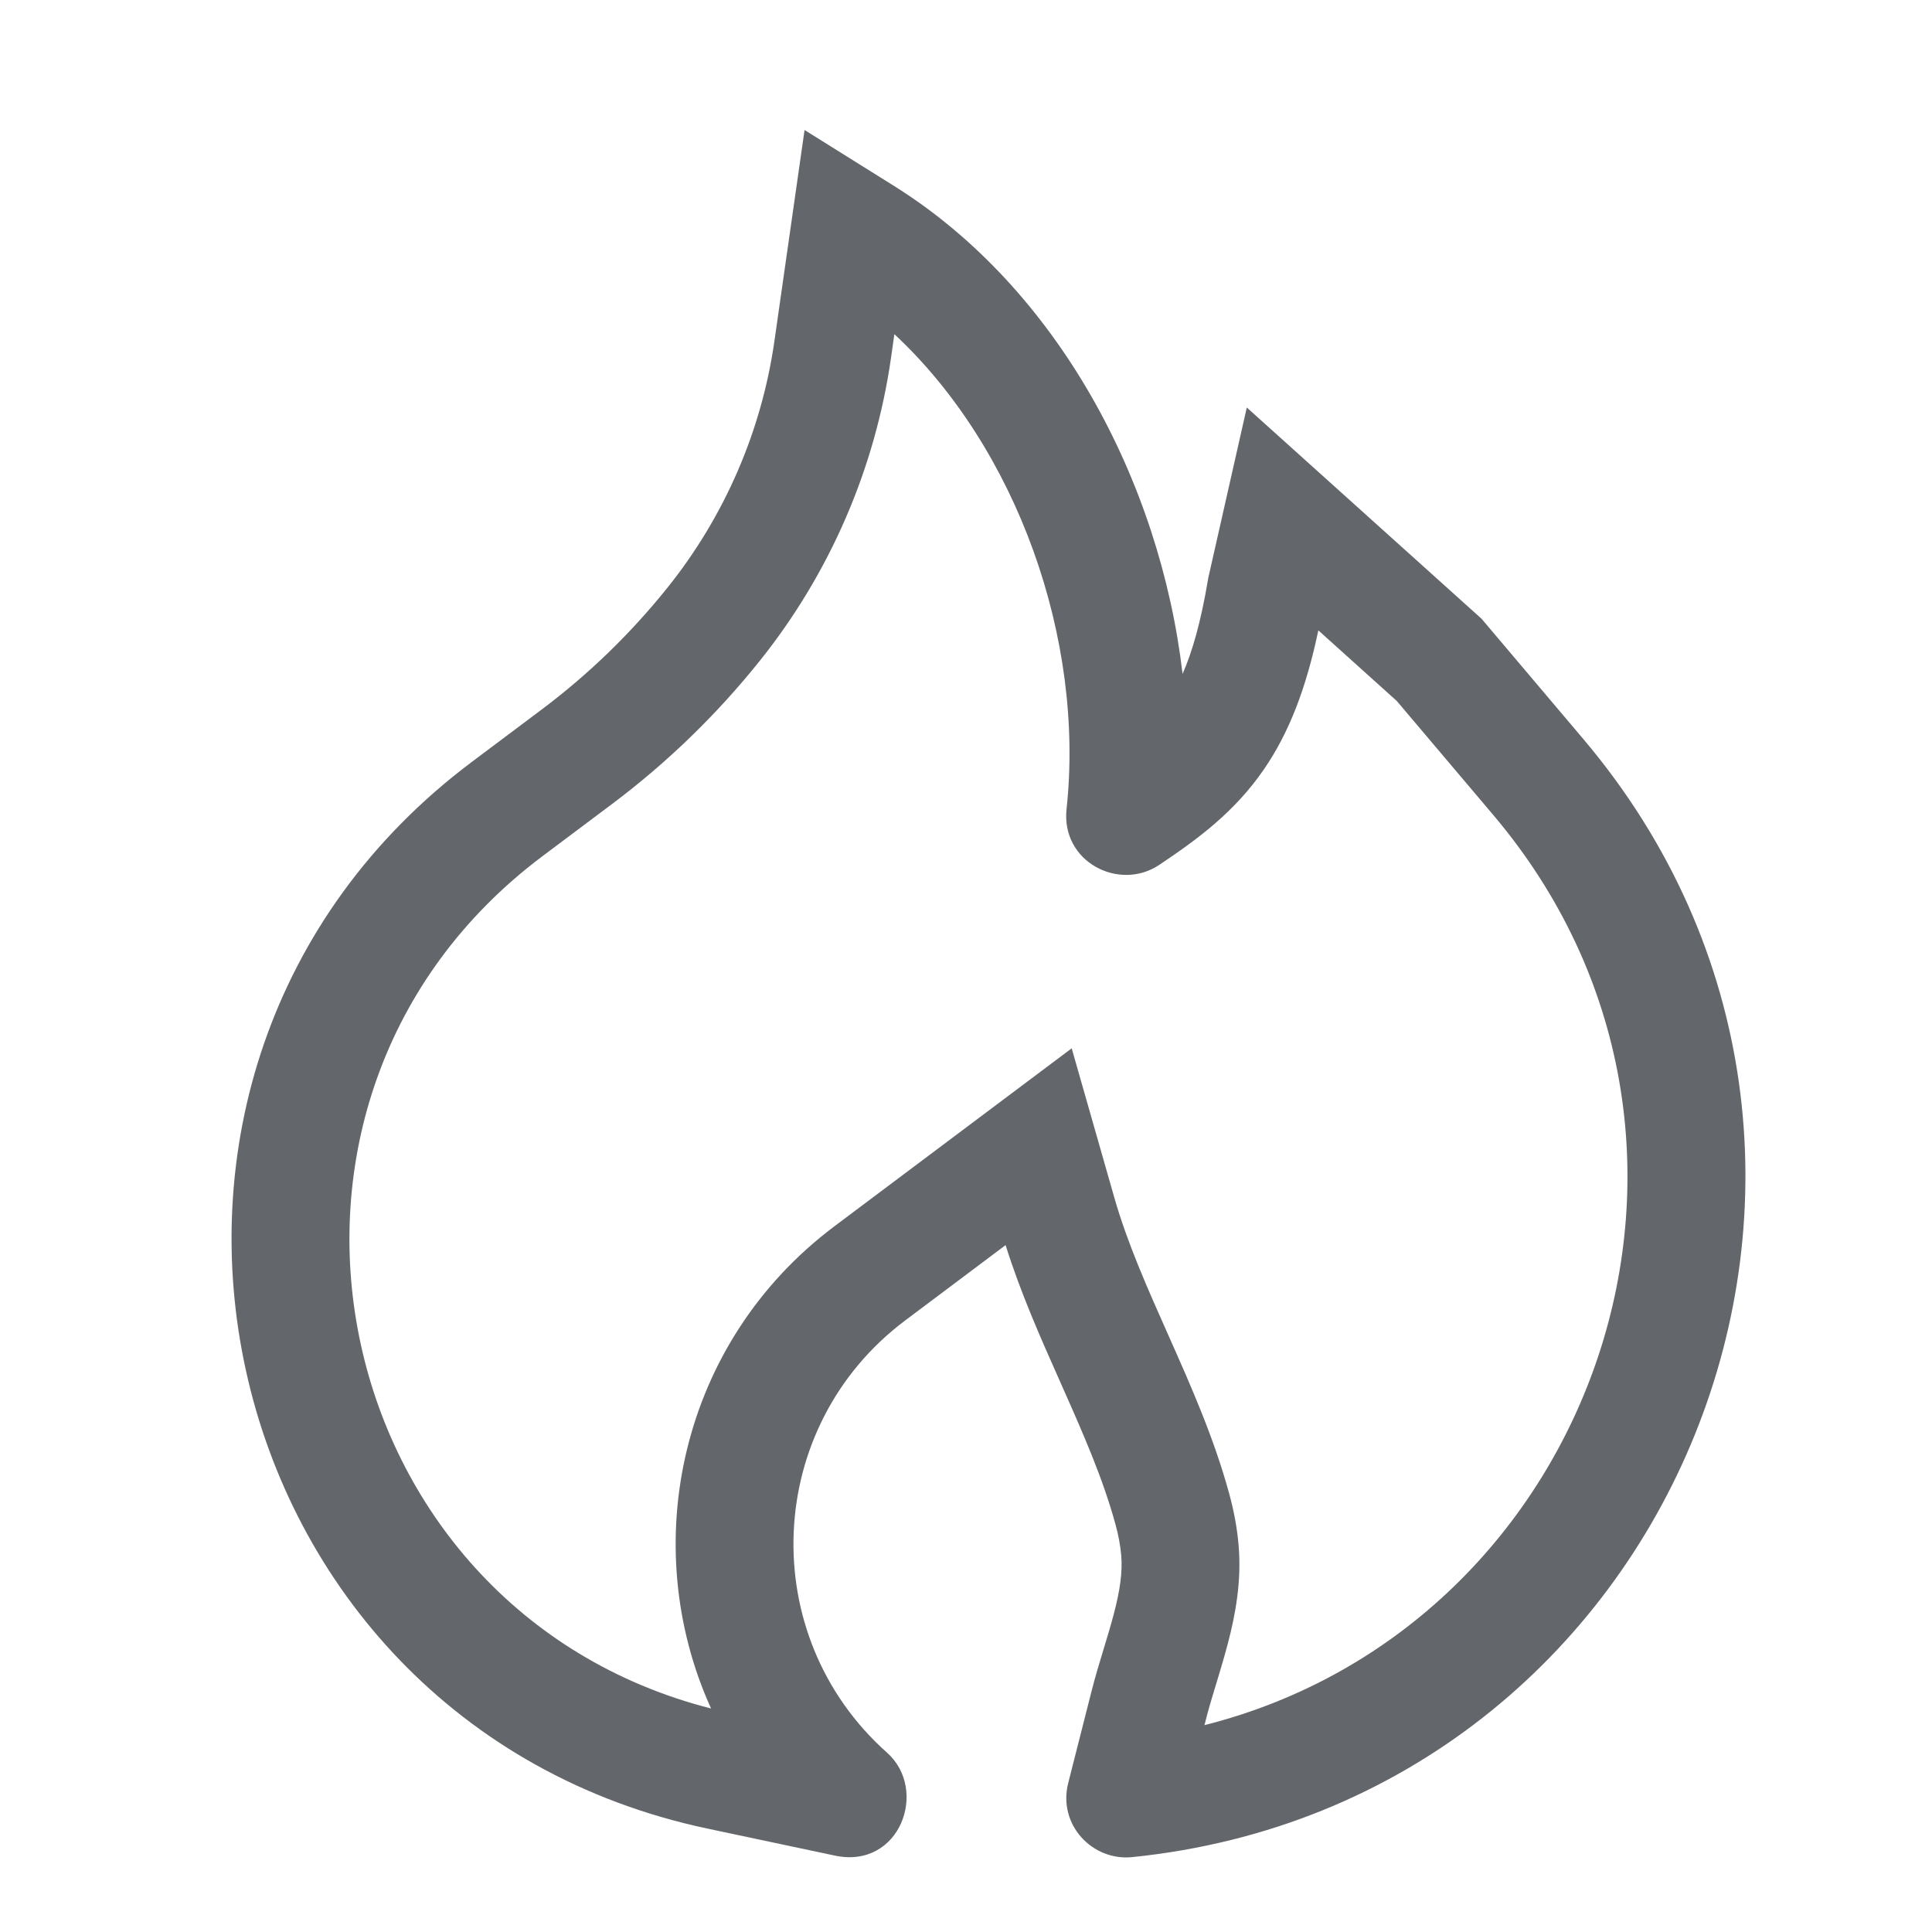 <?xml version="1.0" encoding="UTF-8"?> <svg xmlns="http://www.w3.org/2000/svg" width="41" height="41" viewBox="0 0 41 41" fill="none"><path fill-rule="evenodd" clip-rule="evenodd" d="M17.074 2.759L18.97 3.944C22.442 6.114 24.618 10.213 25.096 14.302C25.301 13.835 25.484 13.204 25.636 12.297L25.642 12.262L26.459 8.648L31.441 13.131L33.6 15.683C41.117 24.566 35.596 38.234 24.025 39.411C23.182 39.497 22.445 38.723 22.669 37.839L23.163 35.895C23.24 35.59 23.331 35.291 23.413 35.02L23.421 34.994C23.502 34.726 23.576 34.485 23.638 34.246C23.767 33.754 23.825 33.362 23.794 33.007C23.776 32.8 23.736 32.581 23.672 32.349C23.405 31.373 22.99 30.429 22.527 29.39L22.489 29.303C22.092 28.412 21.661 27.445 21.34 26.423L19.211 28.021C16.209 30.272 16.029 34.705 18.824 37.194C19.712 37.984 19.098 39.672 17.719 39.379L15.011 38.805C4.315 36.536 1.267 22.729 10.014 16.168L11.489 15.062C12.49 14.312 13.392 13.437 14.173 12.461C15.38 10.951 16.162 9.146 16.435 7.233L17.074 2.759ZM18.98 7.092L18.91 7.586C18.573 9.942 17.612 12.164 16.125 14.022C15.212 15.164 14.158 16.185 12.989 17.062L11.514 18.168C4.606 23.349 6.853 34.155 15.09 36.257C13.517 32.792 14.424 28.486 17.711 26.021L22.743 22.247L23.645 25.406C23.923 26.379 24.342 27.319 24.804 28.357L24.811 28.373C25.263 29.389 25.758 30.501 26.083 31.688C26.181 32.044 26.253 32.414 26.285 32.794C26.351 33.563 26.215 34.276 26.056 34.88C25.981 35.166 25.895 35.449 25.818 35.706L25.805 35.747C25.721 36.022 25.647 36.269 25.586 36.51L25.561 36.61C33.887 34.508 37.508 24.171 31.691 17.297L29.642 14.876L27.977 13.377C27.719 14.608 27.356 15.549 26.823 16.326C26.197 17.238 25.407 17.815 24.598 18.356C23.75 18.922 22.513 18.291 22.634 17.167C23.022 13.566 21.585 9.516 18.98 7.092Z" fill="#63666A"></path></svg> 